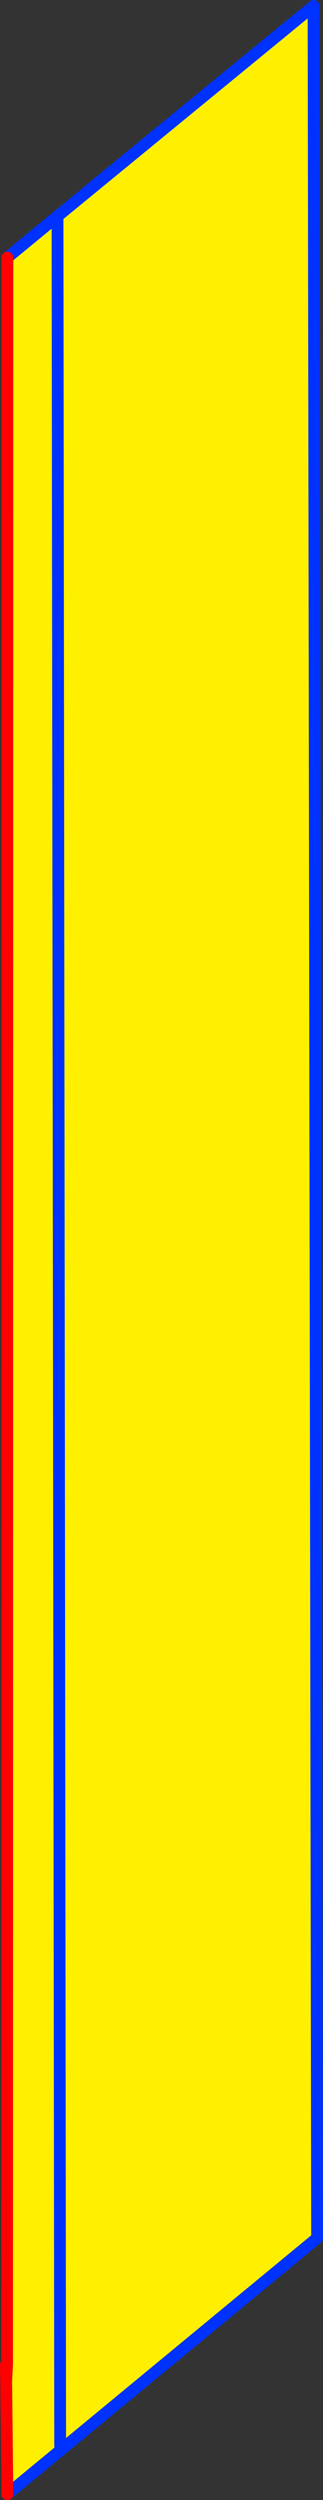 <?xml version="1.0" encoding="UTF-8" standalone="no"?>
<svg xmlns:xlink="http://www.w3.org/1999/xlink" height="423.25px" width="54.75px" xmlns="http://www.w3.org/2000/svg">
  <rect width="100%" height="100%" fill="#333333" stroke="none"/>
  <g transform="matrix(1.0, 0.0, 0.0, 1.0, -362.2, -123.45)">
    <path d="M363.45 167.05 L371.95 160.05 415.35 124.45 415.95 502.35 363.45 545.7 363.25 526.55 363.4 523.75 363.45 167.05 M372.4 537.5 L371.95 160.05 372.4 537.5" fill="#fff000" fill-rule="evenodd" stroke="none"/>
    <path d="M371.95 160.05 L363.45 167.05 M363.45 545.7 L415.95 502.35 415.35 124.45 371.95 160.05 372.4 537.5" fill="none" stroke="#0032ff" stroke-linecap="round" stroke-linejoin="round" stroke-width="2.0"/>
    <path d="M363.45 167.05 L363.4 523.75 363.25 526.55 363.45 545.7 M363.4 523.75 L363.2 523.8 363.25 526.55" fill="none" stroke="#ff0000" stroke-linecap="round" stroke-linejoin="round" stroke-width="2.0"/>
  </g>
</svg>
